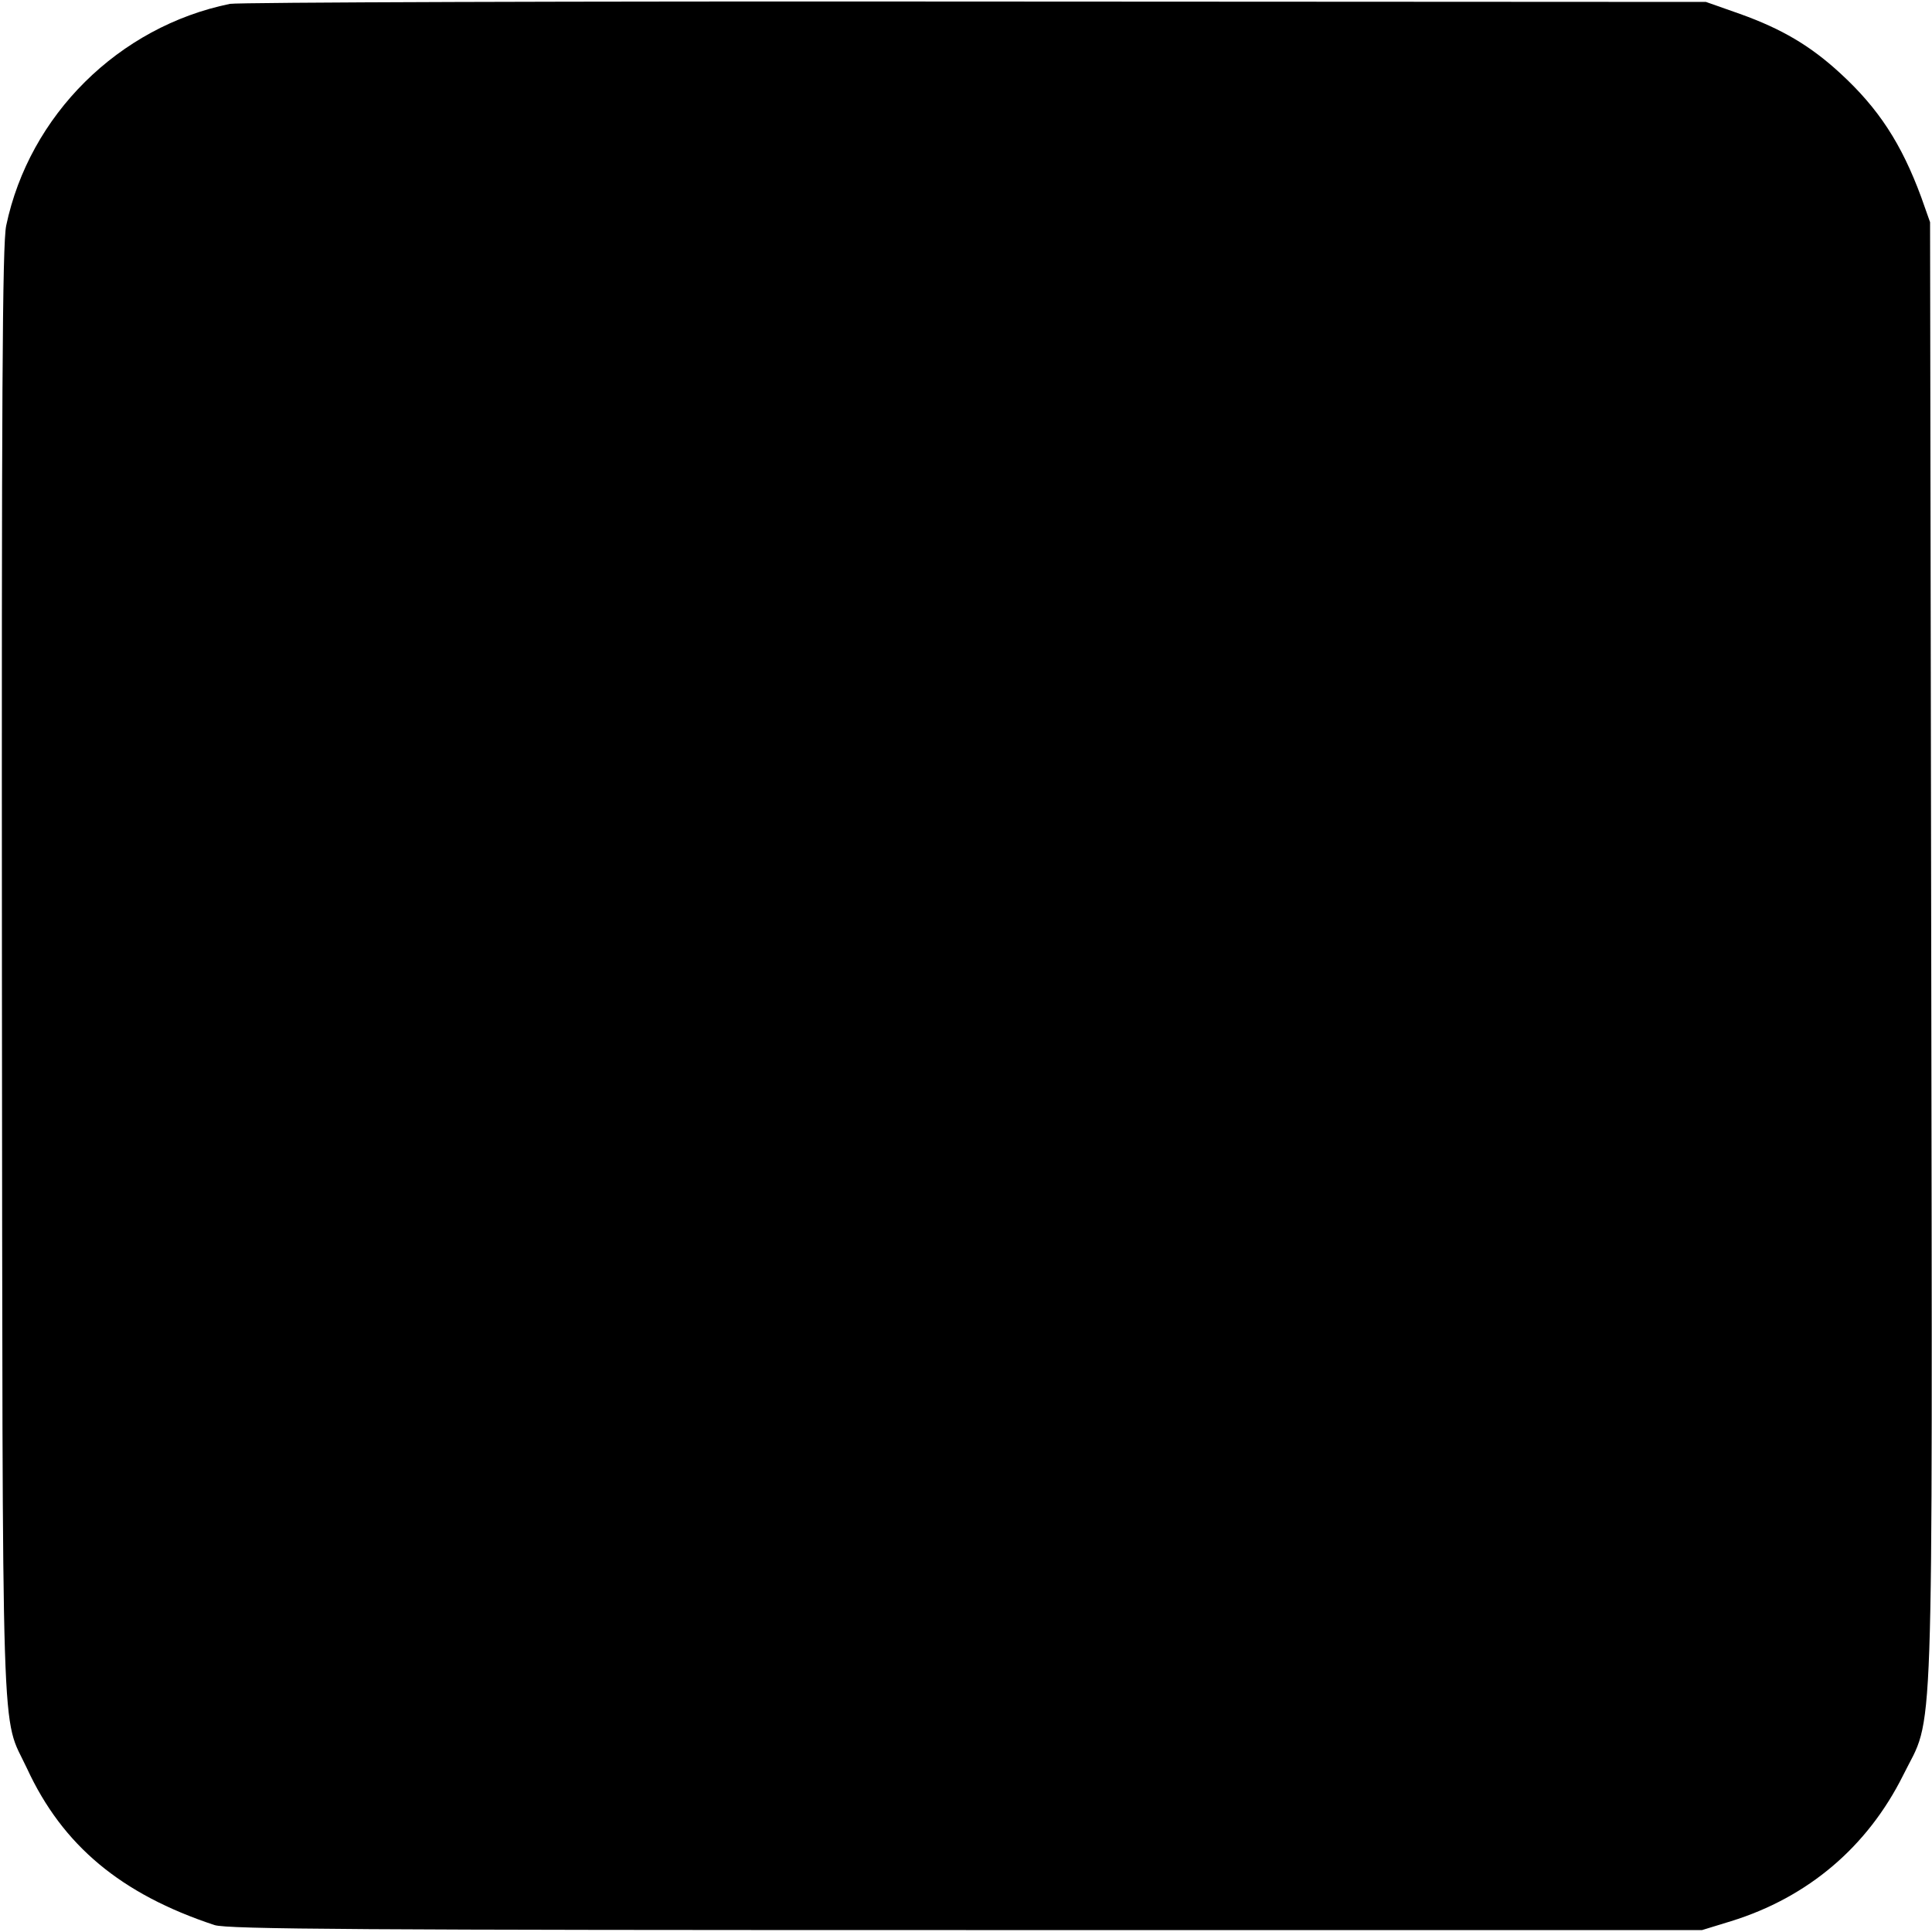 <?xml version="1.0" standalone="no"?>
<!DOCTYPE svg PUBLIC "-//W3C//DTD SVG 20010904//EN"
 "http://www.w3.org/TR/2001/REC-SVG-20010904/DTD/svg10.dtd">
<svg version="1.0" xmlns="http://www.w3.org/2000/svg"
 width="500pt" height="500pt" viewBox="0 0 500 500"
 preserveAspectRatio="xMidYMid meet">
<g transform="translate(0,500) scale(0.1,-0.1)"
fill="#000000" stroke="none">
<path d="M595 4990 c-288 -59 -519 -288 -579 -574 -10 -49 -12 -436 -11 -1936
2 -2074 -3 -1911 65 -2057 92 -199 243 -325 485 -405 33 -11 390 -13 1945 -13
l1905 0 75 23 c200 62 353 193 445 377 81 165 76 -2 73 2125 l-3 1895 -23 65
c-51 138 -110 229 -209 320 -77 71 -151 115 -260 154 l-88 31 -1890 1 c-1039
1 -1908 -2 -1930 -6z"/>
</g>
</svg>
